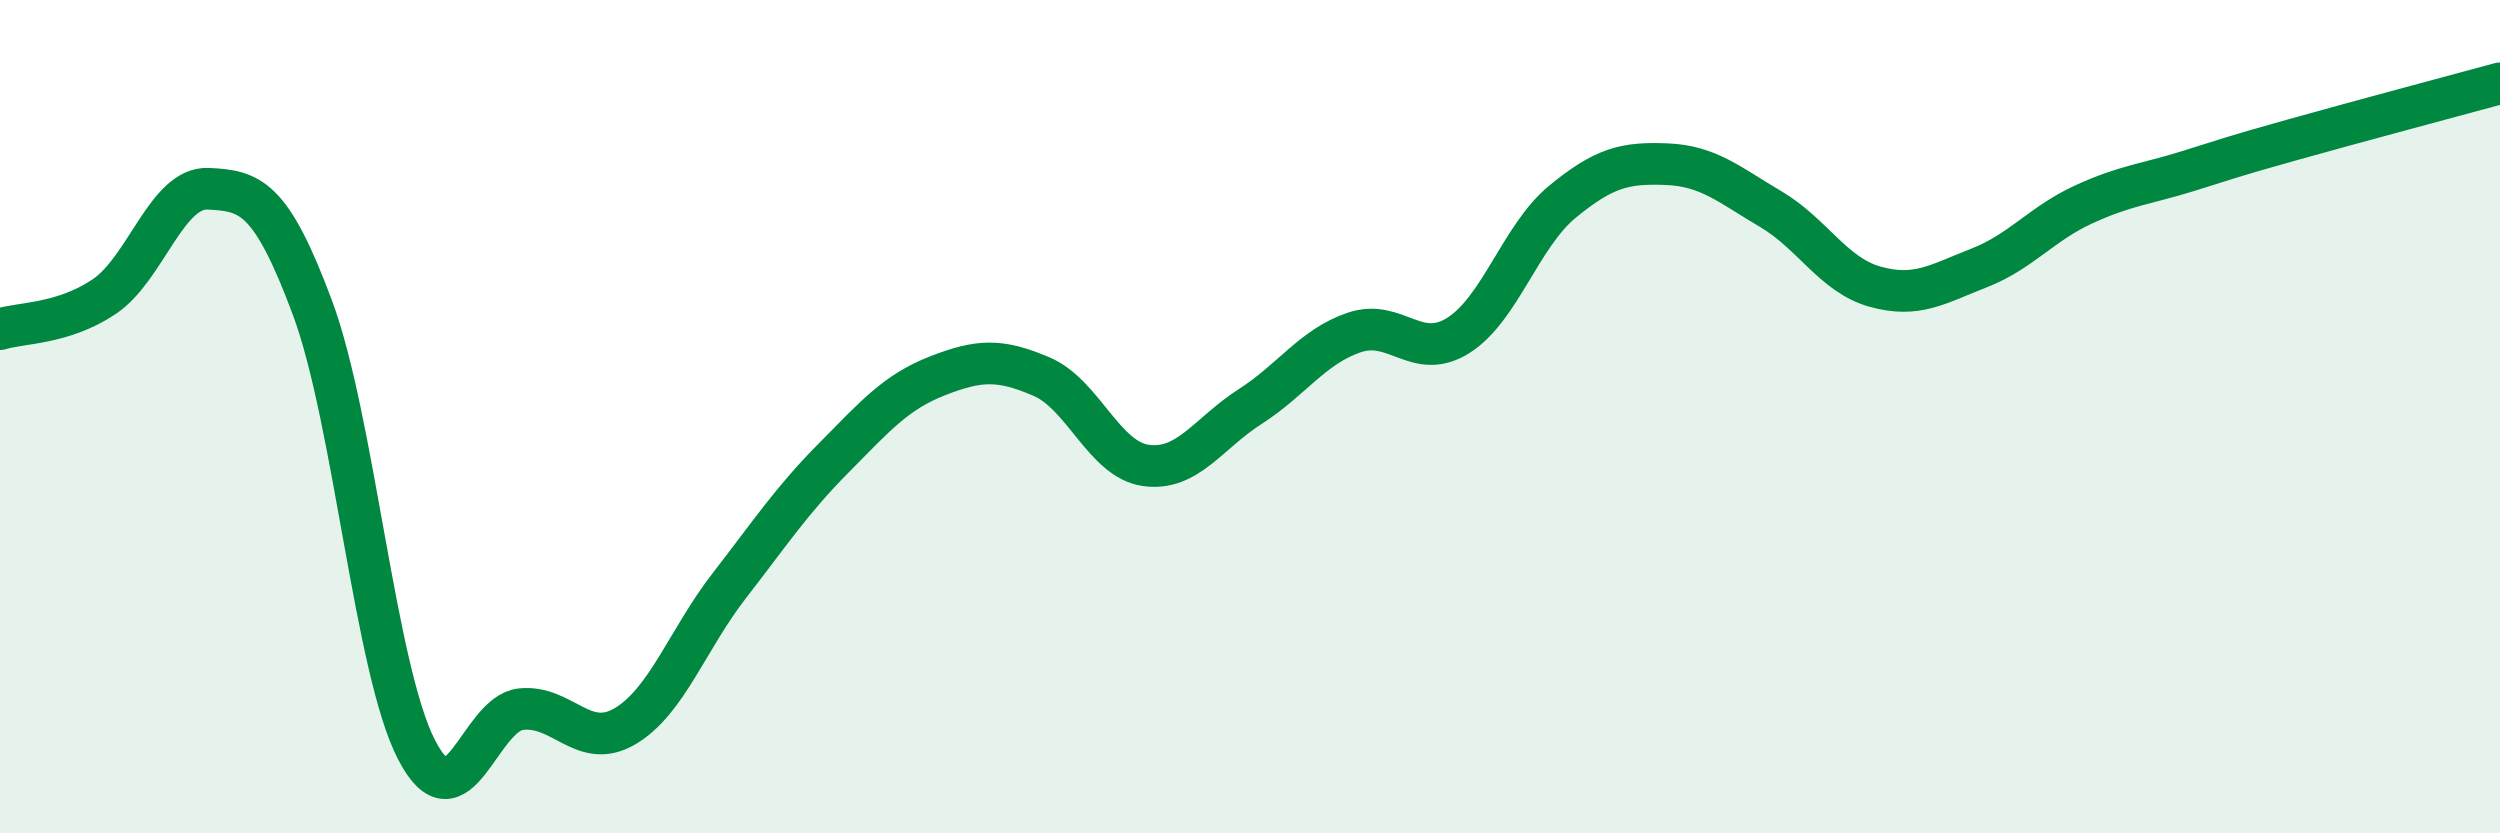 
    <svg width="60" height="20" viewBox="0 0 60 20" xmlns="http://www.w3.org/2000/svg">
      <path
        d="M 0,7.9 C 0.5,7.74 1.5,7.79 2.5,7.12 C 3.5,6.45 4,4.48 5,4.53 C 6,4.58 6.5,4.7 7.5,7.39 C 8.5,10.08 9,16.07 10,18 C 11,19.93 11.5,17.13 12.5,17.02 C 13.5,16.91 14,18.02 15,17.43 C 16,16.84 16.5,15.35 17.5,14.06 C 18.5,12.77 19,12.01 20,11 C 21,9.99 21.5,9.41 22.5,9.02 C 23.5,8.63 24,8.61 25,9.04 C 26,9.47 26.5,11.03 27.5,11.17 C 28.5,11.31 29,10.4 30,9.76 C 31,9.12 31.5,8.32 32.5,7.98 C 33.5,7.64 34,8.68 35,8.05 C 36,7.42 36.5,5.66 37.5,4.84 C 38.5,4.02 39,3.9 40,3.94 C 41,3.98 41.5,4.43 42.5,5.02 C 43.5,5.61 44,6.6 45,6.88 C 46,7.16 46.5,6.82 47.5,6.43 C 48.5,6.04 49,5.37 50,4.91 C 51,4.45 51.5,4.42 52.5,4.11 C 53.5,3.8 53.5,3.78 55,3.36 C 56.5,2.94 59,2.27 60,2L60 20L0 20Z"
        fill="#008740"
        opacity="0.1"
        stroke-linecap="round"
        stroke-linejoin="round"
      />
      <path
        d="M 0,7.9 C 0.5,7.74 1.5,7.79 2.5,7.12 C 3.5,6.45 4,4.48 5,4.53 C 6,4.58 6.5,4.7 7.5,7.39 C 8.5,10.08 9,16.07 10,18 C 11,19.93 11.5,17.13 12.5,17.02 C 13.5,16.91 14,18.02 15,17.43 C 16,16.84 16.5,15.35 17.5,14.06 C 18.5,12.77 19,12.01 20,11 C 21,9.99 21.5,9.41 22.5,9.02 C 23.5,8.63 24,8.61 25,9.04 C 26,9.47 26.5,11.03 27.5,11.17 C 28.5,11.31 29,10.4 30,9.76 C 31,9.12 31.5,8.32 32.5,7.98 C 33.5,7.64 34,8.68 35,8.05 C 36,7.42 36.5,5.66 37.5,4.84 C 38.5,4.02 39,3.9 40,3.94 C 41,3.98 41.5,4.43 42.5,5.02 C 43.5,5.61 44,6.6 45,6.88 C 46,7.16 46.5,6.82 47.5,6.43 C 48.5,6.04 49,5.37 50,4.91 C 51,4.45 51.5,4.42 52.5,4.11 C 53.5,3.8 53.5,3.78 55,3.36 C 56.5,2.94 59,2.27 60,2"
        stroke="#008740"
        stroke-width="1"
        fill="none"
        stroke-linecap="round"
        stroke-linejoin="round"
      />
    </svg>
  